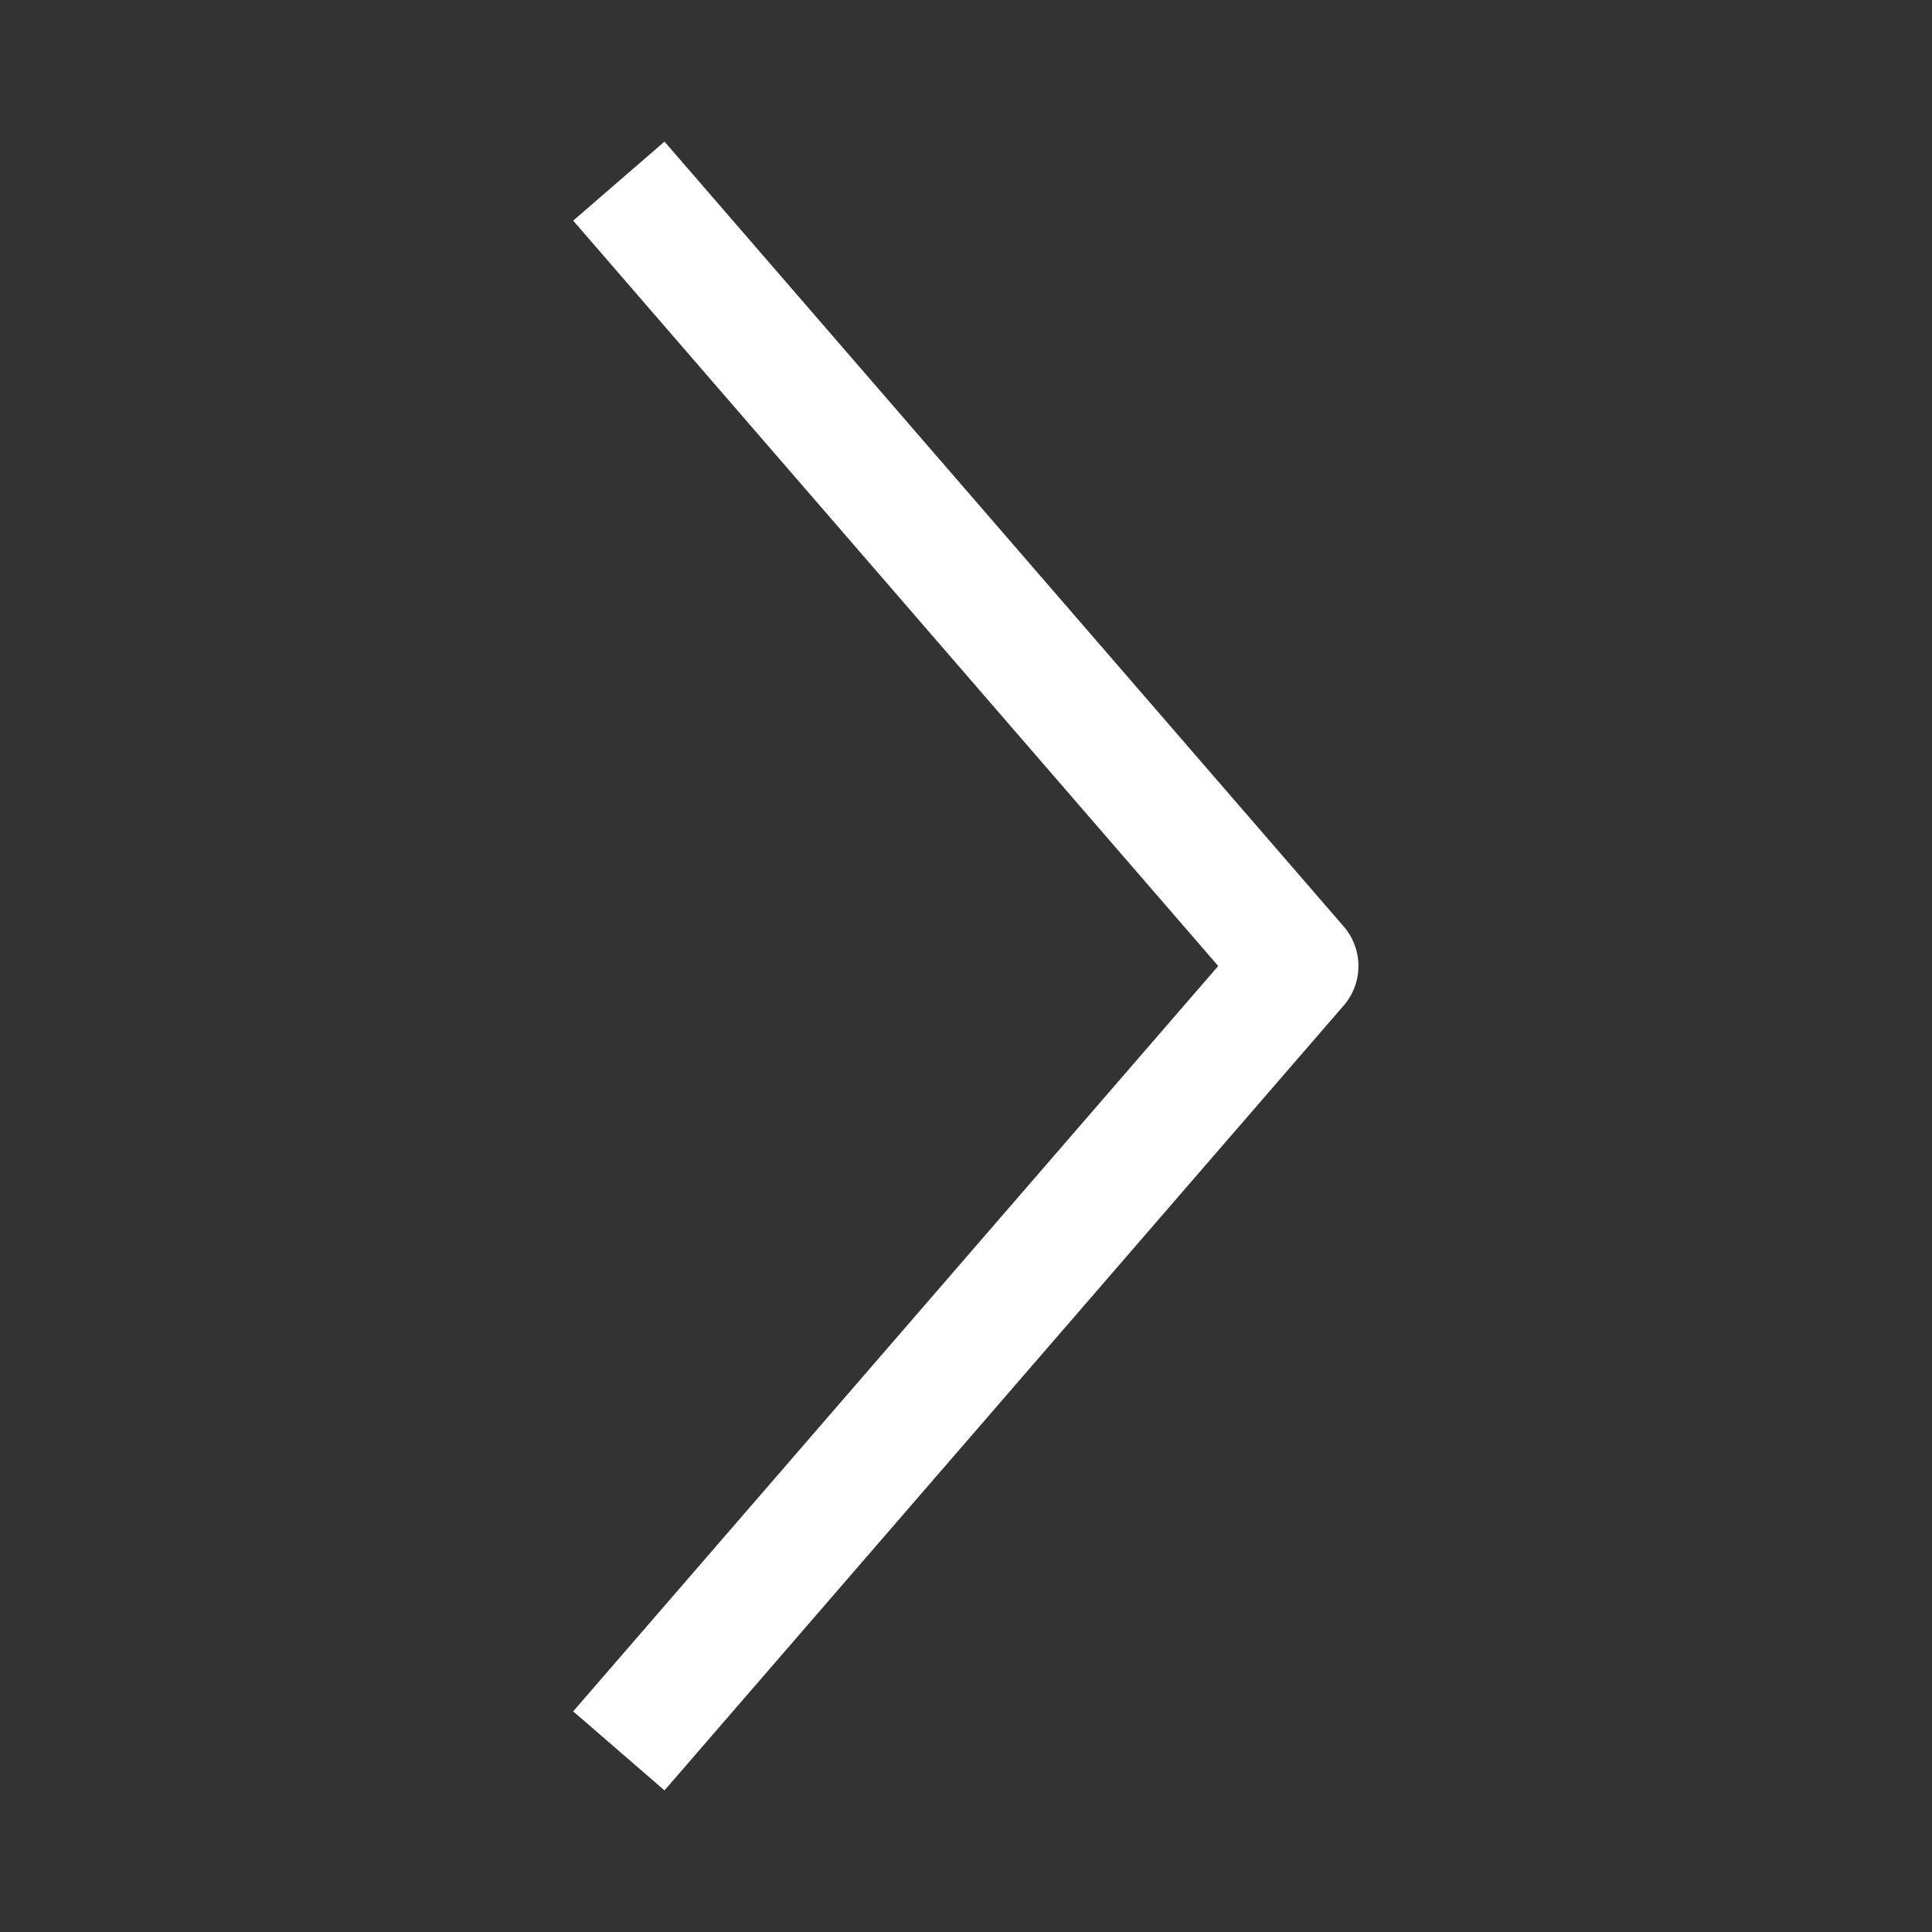 <svg xmlns="http://www.w3.org/2000/svg" width="32" height="32" viewBox="0 0 32 32" fill="none">
<rect x="0" y="0" width="32" height="32" fill="#333333" stroke="none"/>
<path d="M10.25 3L21.5 16L10.25 29" stroke="white" stroke-width="2" stroke-miterlimit="10" stroke-linejoin="round"/>
</svg>